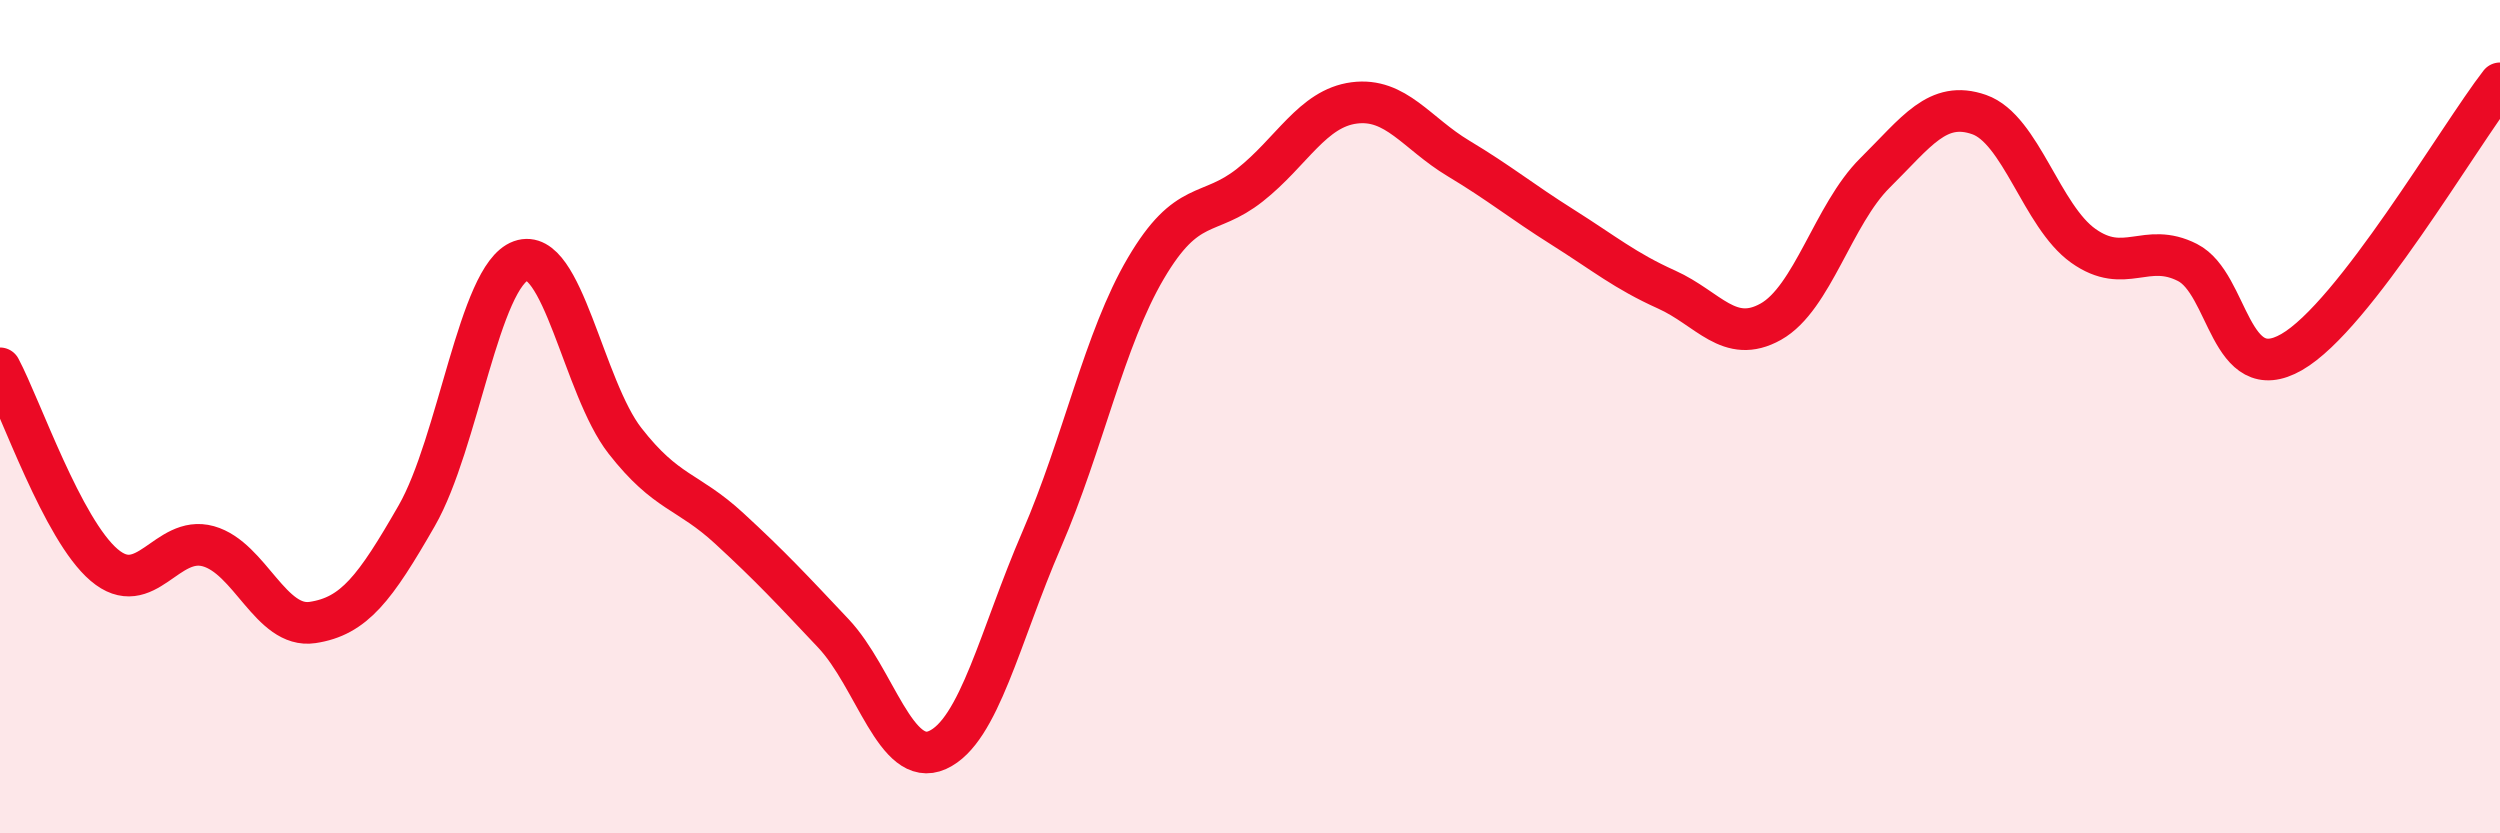 
    <svg width="60" height="20" viewBox="0 0 60 20" xmlns="http://www.w3.org/2000/svg">
      <path
        d="M 0,8.84 C 0.5,9.78 1.5,12.71 2.5,13.56 C 3.5,14.41 4,12.83 5,13.11 C 6,13.39 6.5,15.09 7.5,14.94 C 8.5,14.79 9,14.12 10,12.38 C 11,10.64 11.5,6.62 12.5,6.26 C 13.5,5.9 14,9.3 15,10.58 C 16,11.86 16.5,11.76 17.5,12.68 C 18.5,13.6 19,14.14 20,15.2 C 21,16.26 21.5,18.45 22.5,18 C 23.5,17.55 24,15.26 25,12.95 C 26,10.64 26.5,8.14 27.5,6.44 C 28.5,4.74 29,5.23 30,4.44 C 31,3.65 31.5,2.6 32.5,2.47 C 33.5,2.34 34,3.2 35,3.8 C 36,4.4 36.5,4.82 37.5,5.45 C 38.5,6.08 39,6.5 40,6.95 C 41,7.4 41.5,8.28 42.5,7.72 C 43.5,7.16 44,5.14 45,4.15 C 46,3.16 46.5,2.4 47.5,2.75 C 48.5,3.1 49,5.19 50,5.9 C 51,6.61 51.5,5.79 52.5,6.3 C 53.5,6.81 53.5,9.31 55,8.45 C 56.5,7.59 59,3.29 60,2L60 20L0 20Z"
        fill="#EB0A25"
        opacity="0.1"
        stroke-linecap="round"
        stroke-linejoin="round"
      />
      <path
        d="M 0,8.84 C 0.5,9.78 1.5,12.71 2.5,13.56 C 3.5,14.41 4,12.83 5,13.11 C 6,13.39 6.5,15.09 7.5,14.94 C 8.5,14.79 9,14.12 10,12.38 C 11,10.64 11.5,6.62 12.5,6.26 C 13.5,5.9 14,9.3 15,10.58 C 16,11.86 16.5,11.76 17.5,12.68 C 18.5,13.6 19,14.14 20,15.2 C 21,16.26 21.5,18.45 22.5,18 C 23.5,17.55 24,15.26 25,12.95 C 26,10.64 26.5,8.14 27.5,6.44 C 28.5,4.74 29,5.23 30,4.44 C 31,3.65 31.5,2.6 32.5,2.47 C 33.5,2.34 34,3.2 35,3.8 C 36,4.4 36.5,4.82 37.5,5.45 C 38.5,6.08 39,6.5 40,6.95 C 41,7.4 41.5,8.28 42.5,7.72 C 43.5,7.16 44,5.14 45,4.15 C 46,3.16 46.5,2.4 47.5,2.75 C 48.5,3.1 49,5.19 50,5.9 C 51,6.61 51.5,5.79 52.5,6.3 C 53.5,6.81 53.5,9.31 55,8.45 C 56.5,7.59 59,3.29 60,2"
        stroke="#EB0A25"
        stroke-width="1"
        fill="none"
        stroke-linecap="round"
        stroke-linejoin="round"
      />
    </svg>
  